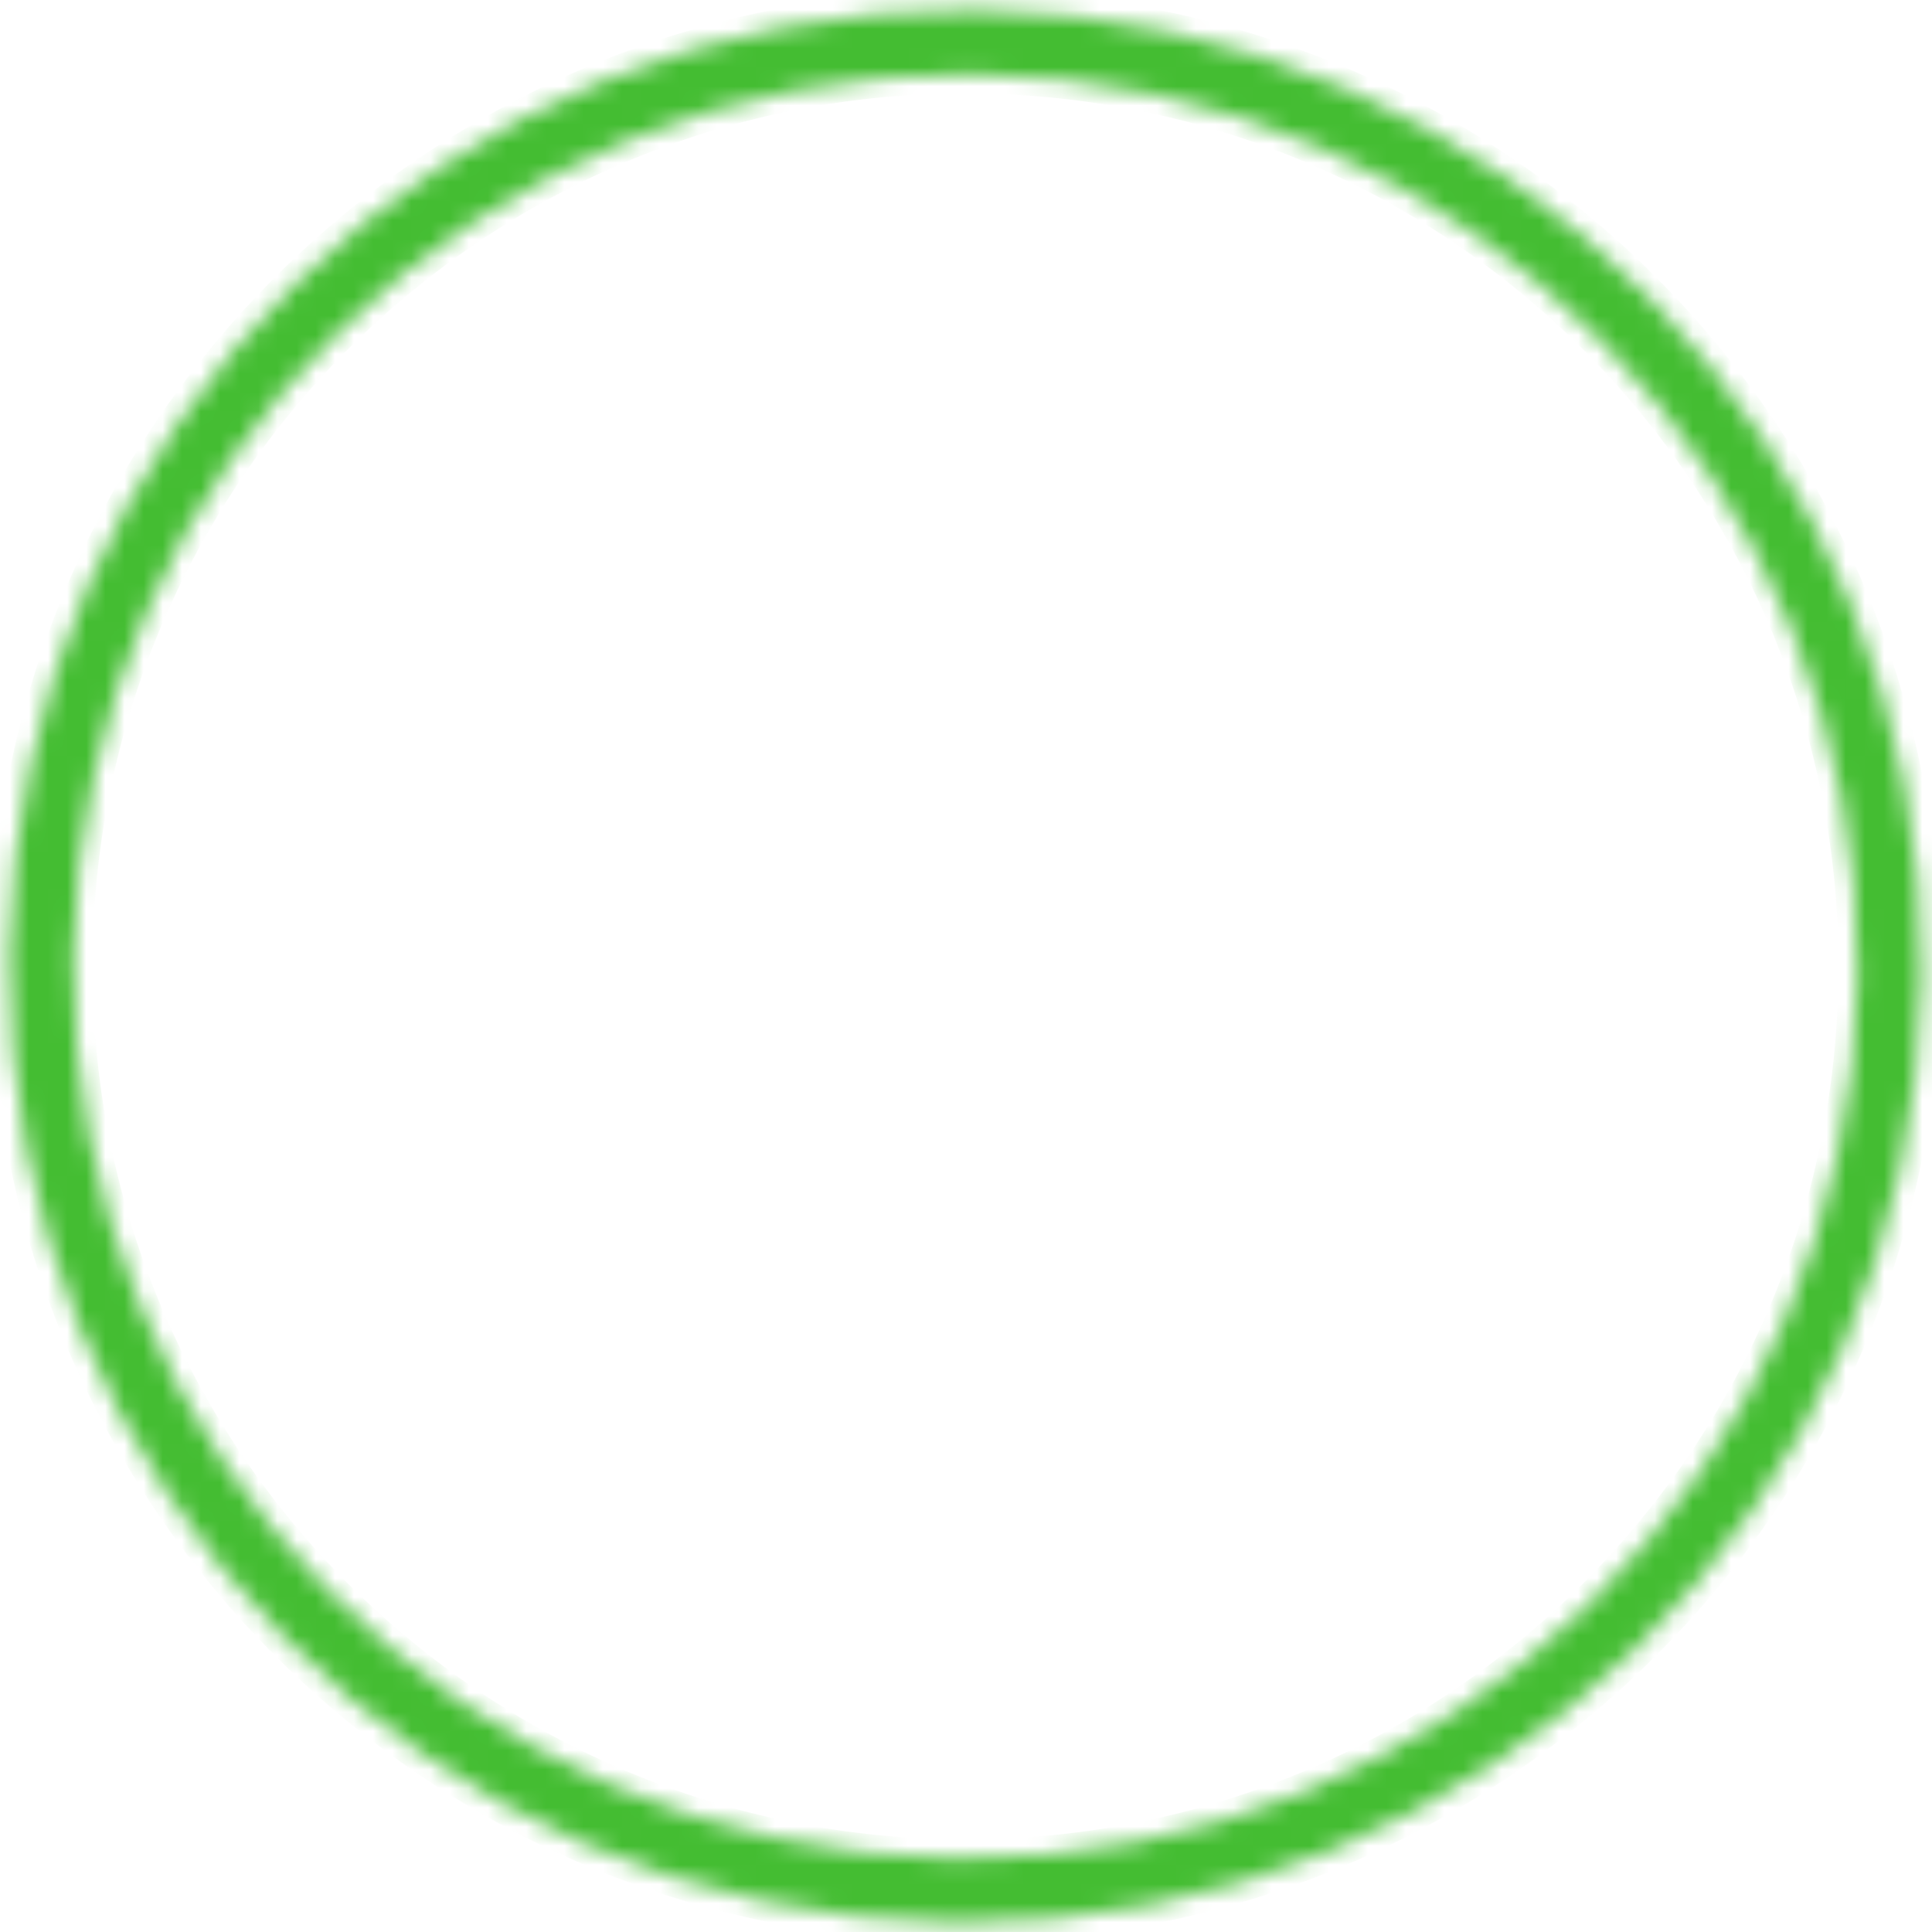 <svg width="101" height="101" viewBox="0 0 101 101" fill="none" xmlns="http://www.w3.org/2000/svg">
<mask id="path-1-inside-1_2407_34" fill="white">
<path d="M100.47 51.046C100.181 78.658 77.561 100.808 49.949 100.519C22.336 100.229 0.186 77.61 0.476 49.997C0.765 22.384 23.384 0.235 50.997 0.524C78.61 0.814 100.76 23.433 100.47 51.046ZM3.836 50.032C3.566 75.789 24.227 96.888 49.984 97.158C75.741 97.428 96.84 76.767 97.11 51.011C97.38 25.254 76.719 4.155 50.962 3.885C25.205 3.615 4.106 24.276 3.836 50.032Z"/>
</mask>
<path d="M100.47 51.046C100.181 78.658 77.561 100.808 49.949 100.519C22.336 100.229 0.186 77.61 0.476 49.997C0.765 22.384 23.384 0.235 50.997 0.524C78.61 0.814 100.76 23.433 100.47 51.046ZM3.836 50.032C3.566 75.789 24.227 96.888 49.984 97.158C75.741 97.428 96.84 76.767 97.11 51.011C97.38 25.254 76.719 4.155 50.962 3.885C25.205 3.615 4.106 24.276 3.836 50.032Z" fill="#44BD32" stroke="#44BD32" stroke-width="2" mask="url(#path-1-inside-1_2407_34)"/>
</svg>
